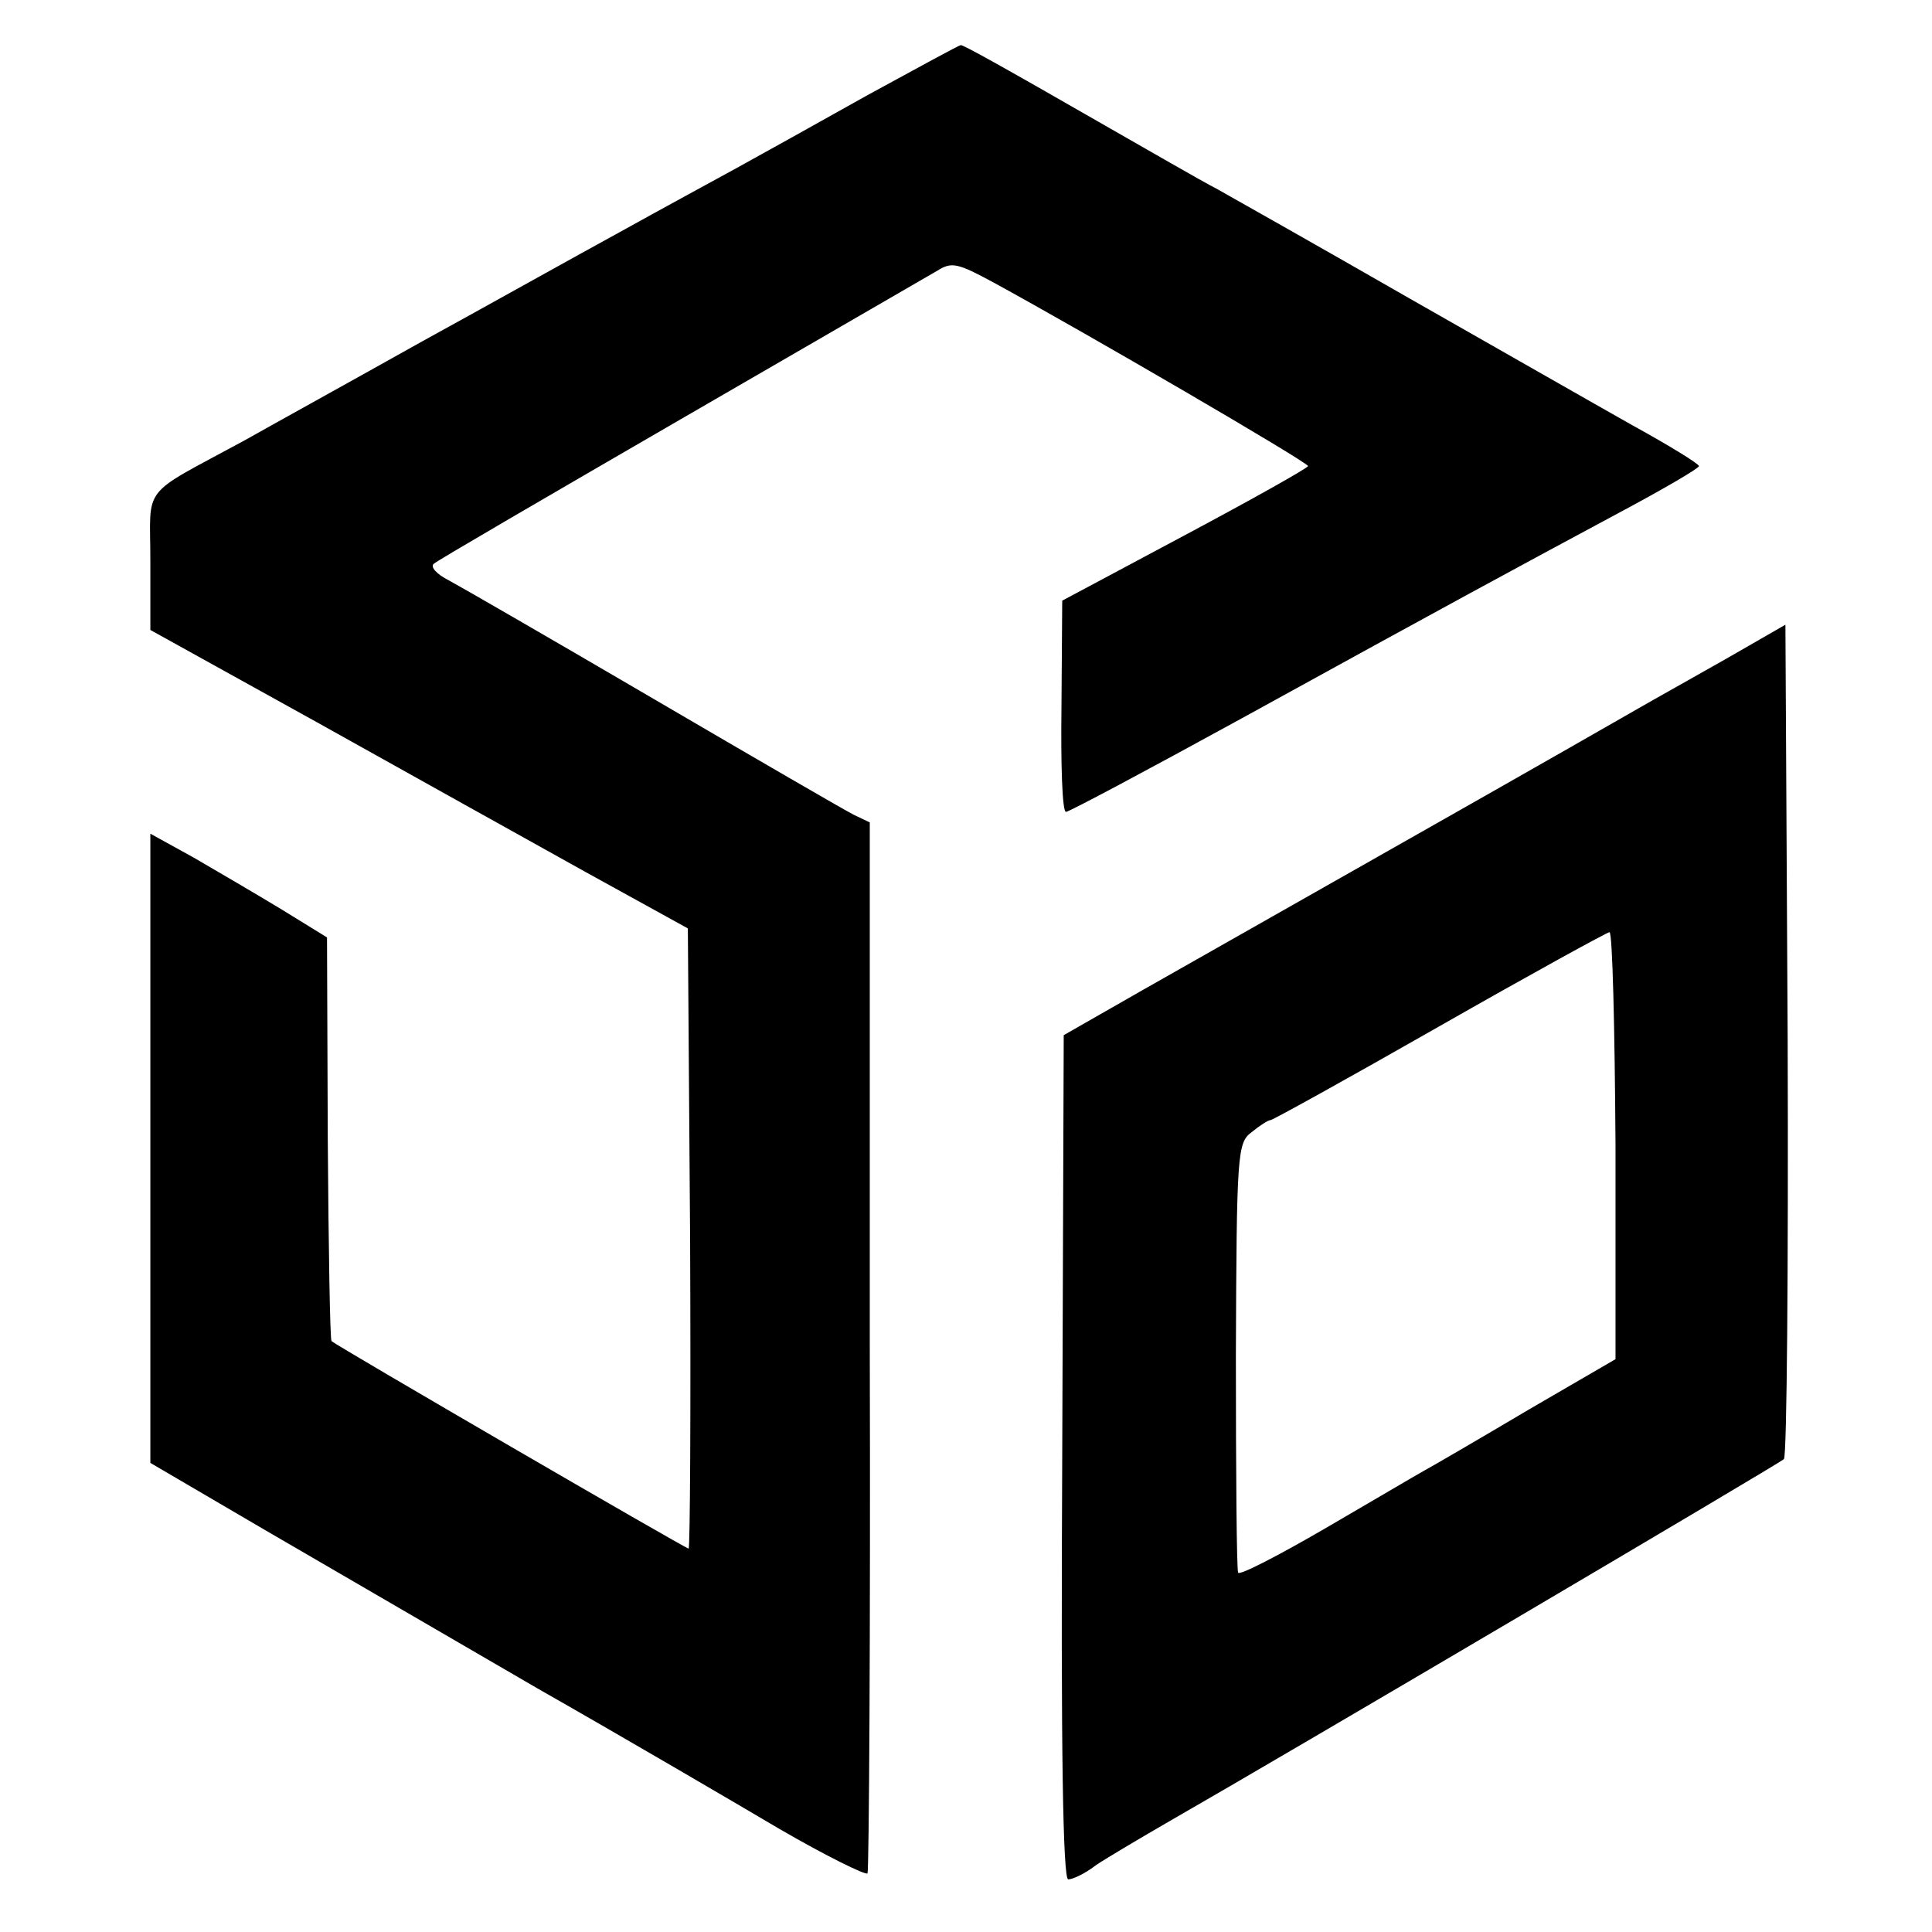 <?xml version="1.0" standalone="no"?>
<!DOCTYPE svg PUBLIC "-//W3C//DTD SVG 20010904//EN"
 "http://www.w3.org/TR/2001/REC-SVG-20010904/DTD/svg10.dtd">
<svg version="1.0" xmlns="http://www.w3.org/2000/svg"
 width="257pt" height="257pt" viewBox="0 0 257 257"
 preserveAspectRatio="xMidYMid meet">
<g transform="translate(0,257) scale(0.1,-0.1)"
fill="#000000" stroke="none">
<path d="M1155 2444 c-66 -37 -145 -81 -176 -98 -31 -17 -101 -55 -155 -85
-55 -30 -173 -96 -264 -146 -91 -51 -196 -109 -235 -131 -140 -76 -125 -57
-125 -160 l0 -92 222 -123 c122 -68 283 -158 357 -199 l136 -75 3 -413 c1
-226 0 -412 -2 -412 -4 0 -467 269 -475 276 -2 2 -4 124 -5 270 l-1 267 -60
37 c-33 20 -86 51 -117 69 l-58 32 0 -418 0 -419 152 -89 c84 -49 248 -144
363 -211 116 -66 261 -151 322 -187 62 -36 115 -62 117 -59 2 4 4 320 3 702
l0 696 -21 10 c-12 6 -131 75 -266 154 -135 79 -258 150 -273 158 -16 8 -25
18 -20 22 4 4 152 90 328 192 176 102 330 191 342 198 19 12 27 10 75 -16 121
-66 418 -239 418 -244 -1 -3 -74 -44 -164 -92 l-163 -87 -1 -141 c-1 -77 1
-140 6 -140 4 0 109 56 233 124 278 153 365 200 501 273 60 32 108 60 108 63
0 3 -39 27 -88 54 -48 27 -181 103 -297 169 -115 66 -230 131 -255 145 -25 13
-92 52 -150 85 -141 81 -188 107 -192 107 -2 0 -57 -30 -123 -66z"/>
<path d="M2295 1693 c-44 -25 -96 -54 -115 -65 -19 -11 -152 -87 -295 -168
-143 -81 -307 -174 -365 -207 l-105 -60 -2 -562 c-2 -390 1 -561 8 -561 6 0
23 8 37 19 15 10 59 36 97 58 152 87 810 475 818 482 4 4 6 255 5 558 l-3 552
-80 -46z m-146 -647 l0 -284 -117 -68 c-64 -38 -126 -74 -137 -80 -11 -6 -70
-41 -132 -77 -62 -36 -114 -63 -116 -59 -2 4 -3 134 -3 289 1 270 2 283 21
297 11 9 22 16 25 16 3 0 104 56 225 125 121 69 223 125 226 125 4 0 7 -128 8
-284z"/>
</g>
</svg>
